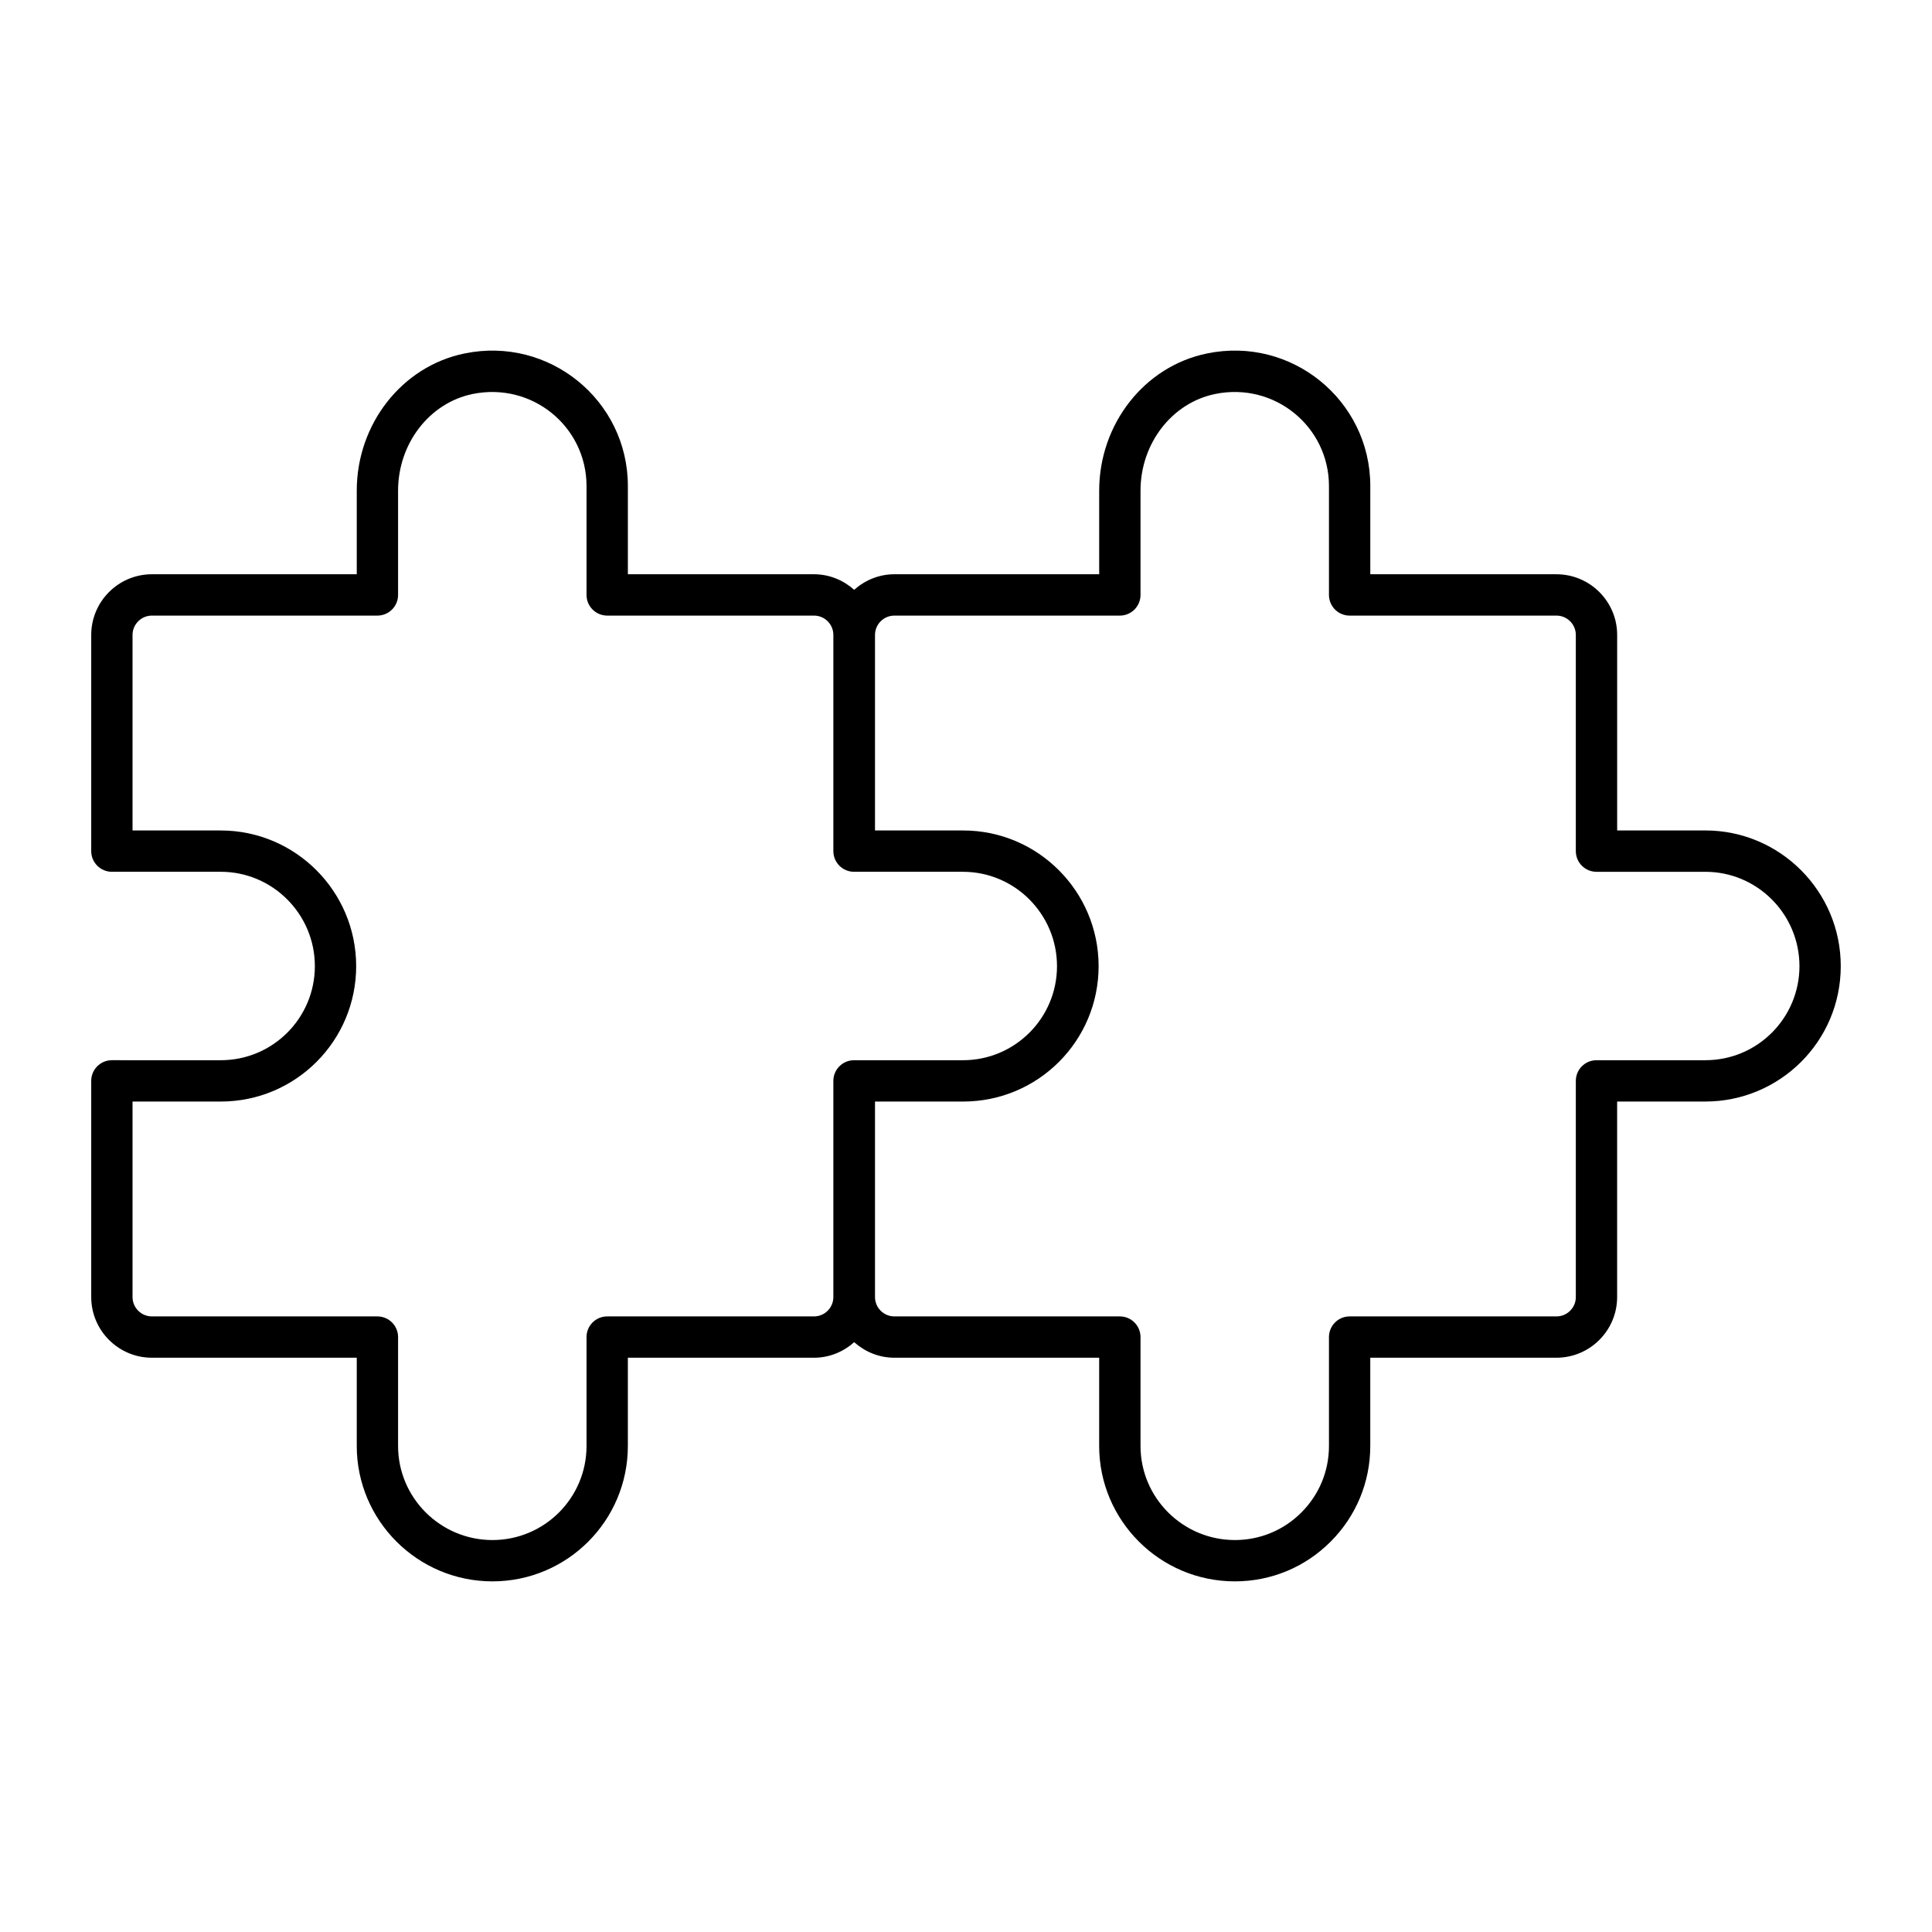 <?xml version="1.0" encoding="UTF-8"?>
<!-- Uploaded to: SVG Repo, www.svgrepo.com, Generator: SVG Repo Mixer Tools -->
<svg fill="#000000" width="800px" height="800px" version="1.1" viewBox="144 144 512 512" xmlns="http://www.w3.org/2000/svg">
 <path d="m595.94 364.08h-23.375v-51.809c0-8.871-7.215-16.086-16.086-16.086h-49.336v-23.383c0-22.715-20.883-39.777-43.297-35.125-16.543 3.379-28.551 18.668-28.551 36.359v22.148h-54.285c-4.098 0-7.801 1.59-10.641 4.121-2.844-2.531-6.547-4.121-10.641-4.121h-49.336v-23.383c0-22.727-20.875-39.754-43.297-35.125-16.543 3.371-28.551 18.668-28.551 36.359v22.148h-54.285c-8.871 0-16.086 7.215-16.086 16.086v57.285c0 3.023 2.453 5.477 5.477 5.477h28.855c13.746 0 24.934 11.215 24.934 25.008 0 13.734-11.125 24.93-24.934 24.93l-28.855-0.004c-3.023 0-5.477 2.453-5.477 5.477v57.285c0 8.871 7.215 16.086 16.086 16.086h54.285v23.379c0 19.785 16.129 35.887 35.957 35.887 19.82 0 35.887-16.07 35.887-35.887v-23.379h49.336c4.098 0 7.801-1.59 10.641-4.121 2.844 2.531 6.547 4.121 10.641 4.121h54.285v23.379c0 19.785 16.129 35.887 35.957 35.887 9.59 0 18.598-3.738 25.371-10.516 6.781-6.781 10.516-15.793 10.516-25.371v-23.379h49.336c8.871 0 16.086-7.215 16.086-16.086v-51.809h23.375c19.676 0 35.887-15.906 35.887-35.879 0.008-19.832-16.094-35.961-35.879-35.961zm-231.09 123.65c0 2.832-2.305 5.133-5.125 5.133h-54.812c-3.023 0-5.477 2.453-5.477 5.477v28.855c0 13.77-11.168 24.934-24.934 24.934-13.789 0-25.008-11.188-25.008-24.934v-28.855c0-3.023-2.453-5.477-5.477-5.477h-59.762c-2.832 0-5.133-2.305-5.133-5.133v-51.809h23.379c19.855 0 35.887-16.09 35.887-35.879 0-19.828-16.102-35.957-35.887-35.957l-23.379-0.004v-51.809c0-2.832 2.305-5.133 5.133-5.133h59.762c3.023 0 5.477-2.453 5.477-5.477v-27.625c0-12.508 8.32-23.289 19.793-25.633 15.84-3.195 30.148 8.734 30.148 24.402v28.855c0 3.023 2.453 5.477 5.477 5.477h54.812c2.824 0 5.125 2.305 5.125 5.133v57.285c0 3.023 2.453 5.477 5.477 5.477h28.855c13.746 0 24.934 11.215 24.934 25.008 0 13.734-11.125 24.93-24.934 24.93h-28.855c-3.023 0-5.477 2.453-5.477 5.477zm231.09-62.762h-28.852c-3.023 0-5.477 2.453-5.477 5.477v57.285c0 2.832-2.305 5.133-5.133 5.133h-54.812c-3.023 0-5.477 2.453-5.477 5.477v28.855c0 6.652-2.594 12.914-7.309 17.625-4.707 4.715-10.965 7.309-17.625 7.309-13.789 0-25.008-11.188-25.008-24.934v-28.855c0-3.023-2.453-5.477-5.477-5.477h-59.762c-2.824 0-5.125-2.305-5.125-5.133v-51.809h23.371c19.855 0 35.887-16.09 35.887-35.879 0-19.828-16.102-35.957-35.887-35.957h-23.371v-51.809c0-2.832 2.305-5.133 5.125-5.133h59.762c3.023 0 5.477-2.453 5.477-5.477v-27.625c0-12.508 8.32-23.289 19.793-25.633 15.742-3.215 30.148 8.672 30.148 24.402v28.855c0 3.023 2.453 5.477 5.477 5.477h54.812c2.832 0 5.133 2.305 5.133 5.133v57.285c0 3.023 2.453 5.477 5.477 5.477h28.852c13.746 0 24.934 11.215 24.934 25.008 0 13.633-11.031 24.922-24.934 24.922z"/>
</svg>